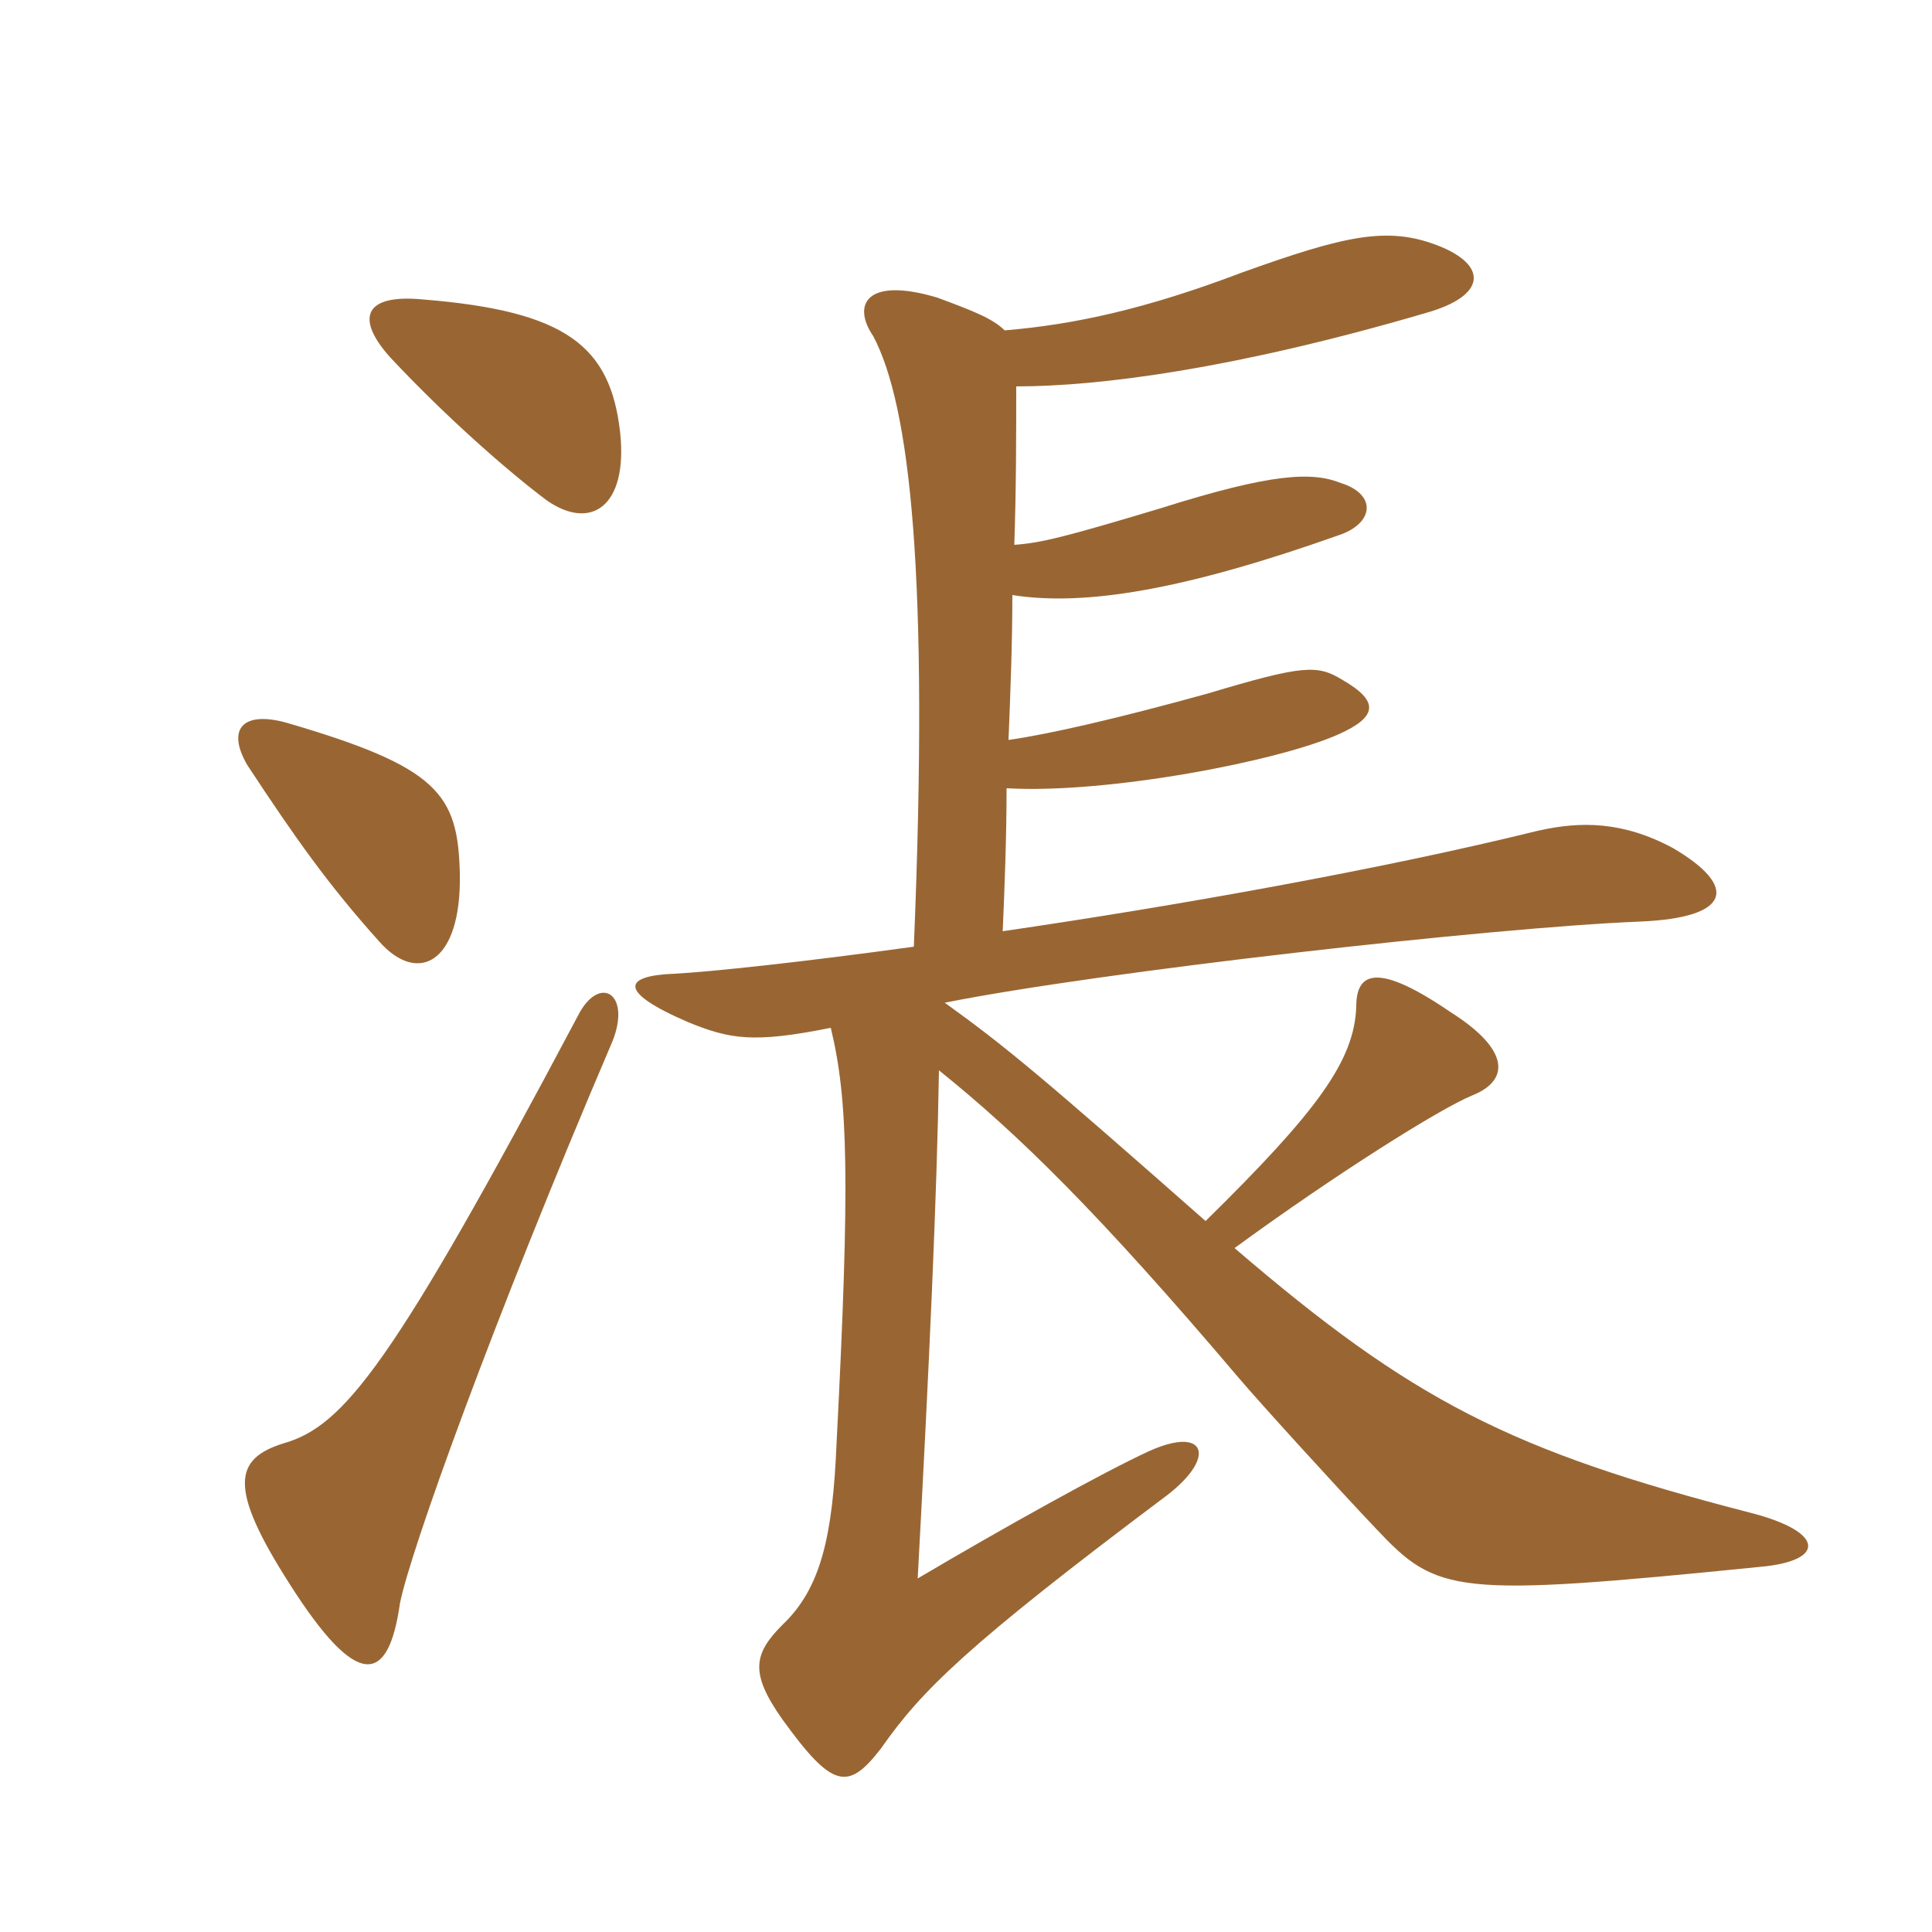 <svg xmlns="http://www.w3.org/2000/svg" xmlns:xlink="http://www.w3.org/1999/xlink" width="150" height="150"><path fill="#996633" padding="10" d="M47.55 80.85C49.05 77.10 46.50 75.60 44.85 78.90C30.45 106.05 26.70 110.70 22.05 112.05C18.15 113.25 17.70 115.50 22.50 123C27.75 131.25 30.15 130.80 31.05 124.50C31.80 120.60 38.25 102.60 47.55 80.85ZM35.70 67.80C35.55 61.65 34.05 59.55 22.20 56.10C18.90 55.20 17.55 56.55 19.20 59.40C22.95 65.10 25.50 68.70 29.40 73.05C32.40 76.50 35.85 74.85 35.70 67.80ZM48.15 33.60C47.40 26.85 43.95 24.15 32.85 23.25C28.20 22.80 27.60 24.75 30.30 27.75C34.65 32.40 39.45 36.60 42.45 38.85C45.90 41.25 48.75 39.30 48.15 33.60ZM78 25.65C77.10 24.75 75.60 24.15 72.75 23.10C67.20 21.45 66.15 23.70 67.80 26.10C70.65 31.50 72.15 44.55 70.95 73.50C62.25 74.70 55.20 75.45 52.35 75.60C48.45 75.75 47.85 76.95 53.40 79.35C56.70 80.70 58.50 81 64.50 79.80C65.85 85.35 66 91.65 64.95 112.05C64.65 119.25 63.75 123.30 60.75 126.15C58.50 128.40 58.20 129.90 60.75 133.50C64.65 138.90 65.85 139.05 68.40 135.75C71.55 131.25 75 127.80 90.60 116.10C94.50 113.10 93.60 110.70 89.25 112.65C85.65 114.30 77.85 118.65 71.25 122.55C72.15 105.90 72.75 92.70 72.90 83.10C79.05 88.05 85.20 94.05 96.15 106.95C97.80 108.90 103.95 115.65 106.80 118.65C111.60 123.75 112.80 124.05 136.65 121.65C141.75 121.20 141.75 118.95 135.90 117.45C117.30 112.65 109.65 108.75 95.85 96.90C103.65 91.20 111.75 86.10 114.30 85.05C117.30 83.85 117.15 81.45 112.65 78.60C106.95 74.70 105.30 75.45 105.30 78.15C105.15 82.35 102.30 86.25 93.60 94.80C81 83.70 78.15 81.30 73.35 77.85C85.35 75.45 115.95 72 127.35 71.55C134.40 71.25 135 68.85 129.90 65.85C126 63.75 122.70 63.75 119.40 64.50C107.25 67.50 91.20 70.35 77.85 72.30C78 68.85 78.15 64.95 78.15 61.20C85.95 61.65 99.30 59.10 103.95 57C106.95 55.65 107.10 54.45 104.25 52.80C102.30 51.60 101.25 51.60 93.75 53.85C86.70 55.80 81.45 57 78.30 57.45C78.45 53.85 78.60 49.80 78.60 46.20C84.30 47.10 92.10 45.75 103.95 41.55C106.65 40.65 106.95 38.40 104.10 37.50C101.85 36.60 98.70 36.75 90.15 39.45C82.65 41.70 80.85 42.15 78.75 42.30C78.90 37.95 78.90 33.45 78.90 30C85.35 30 95.85 28.65 110.70 24.30C115.50 22.95 115.50 20.55 111.60 19.05C107.70 17.55 104.40 18.30 96.45 21.15C88.95 24 83.40 25.20 78 25.65Z"/></svg>